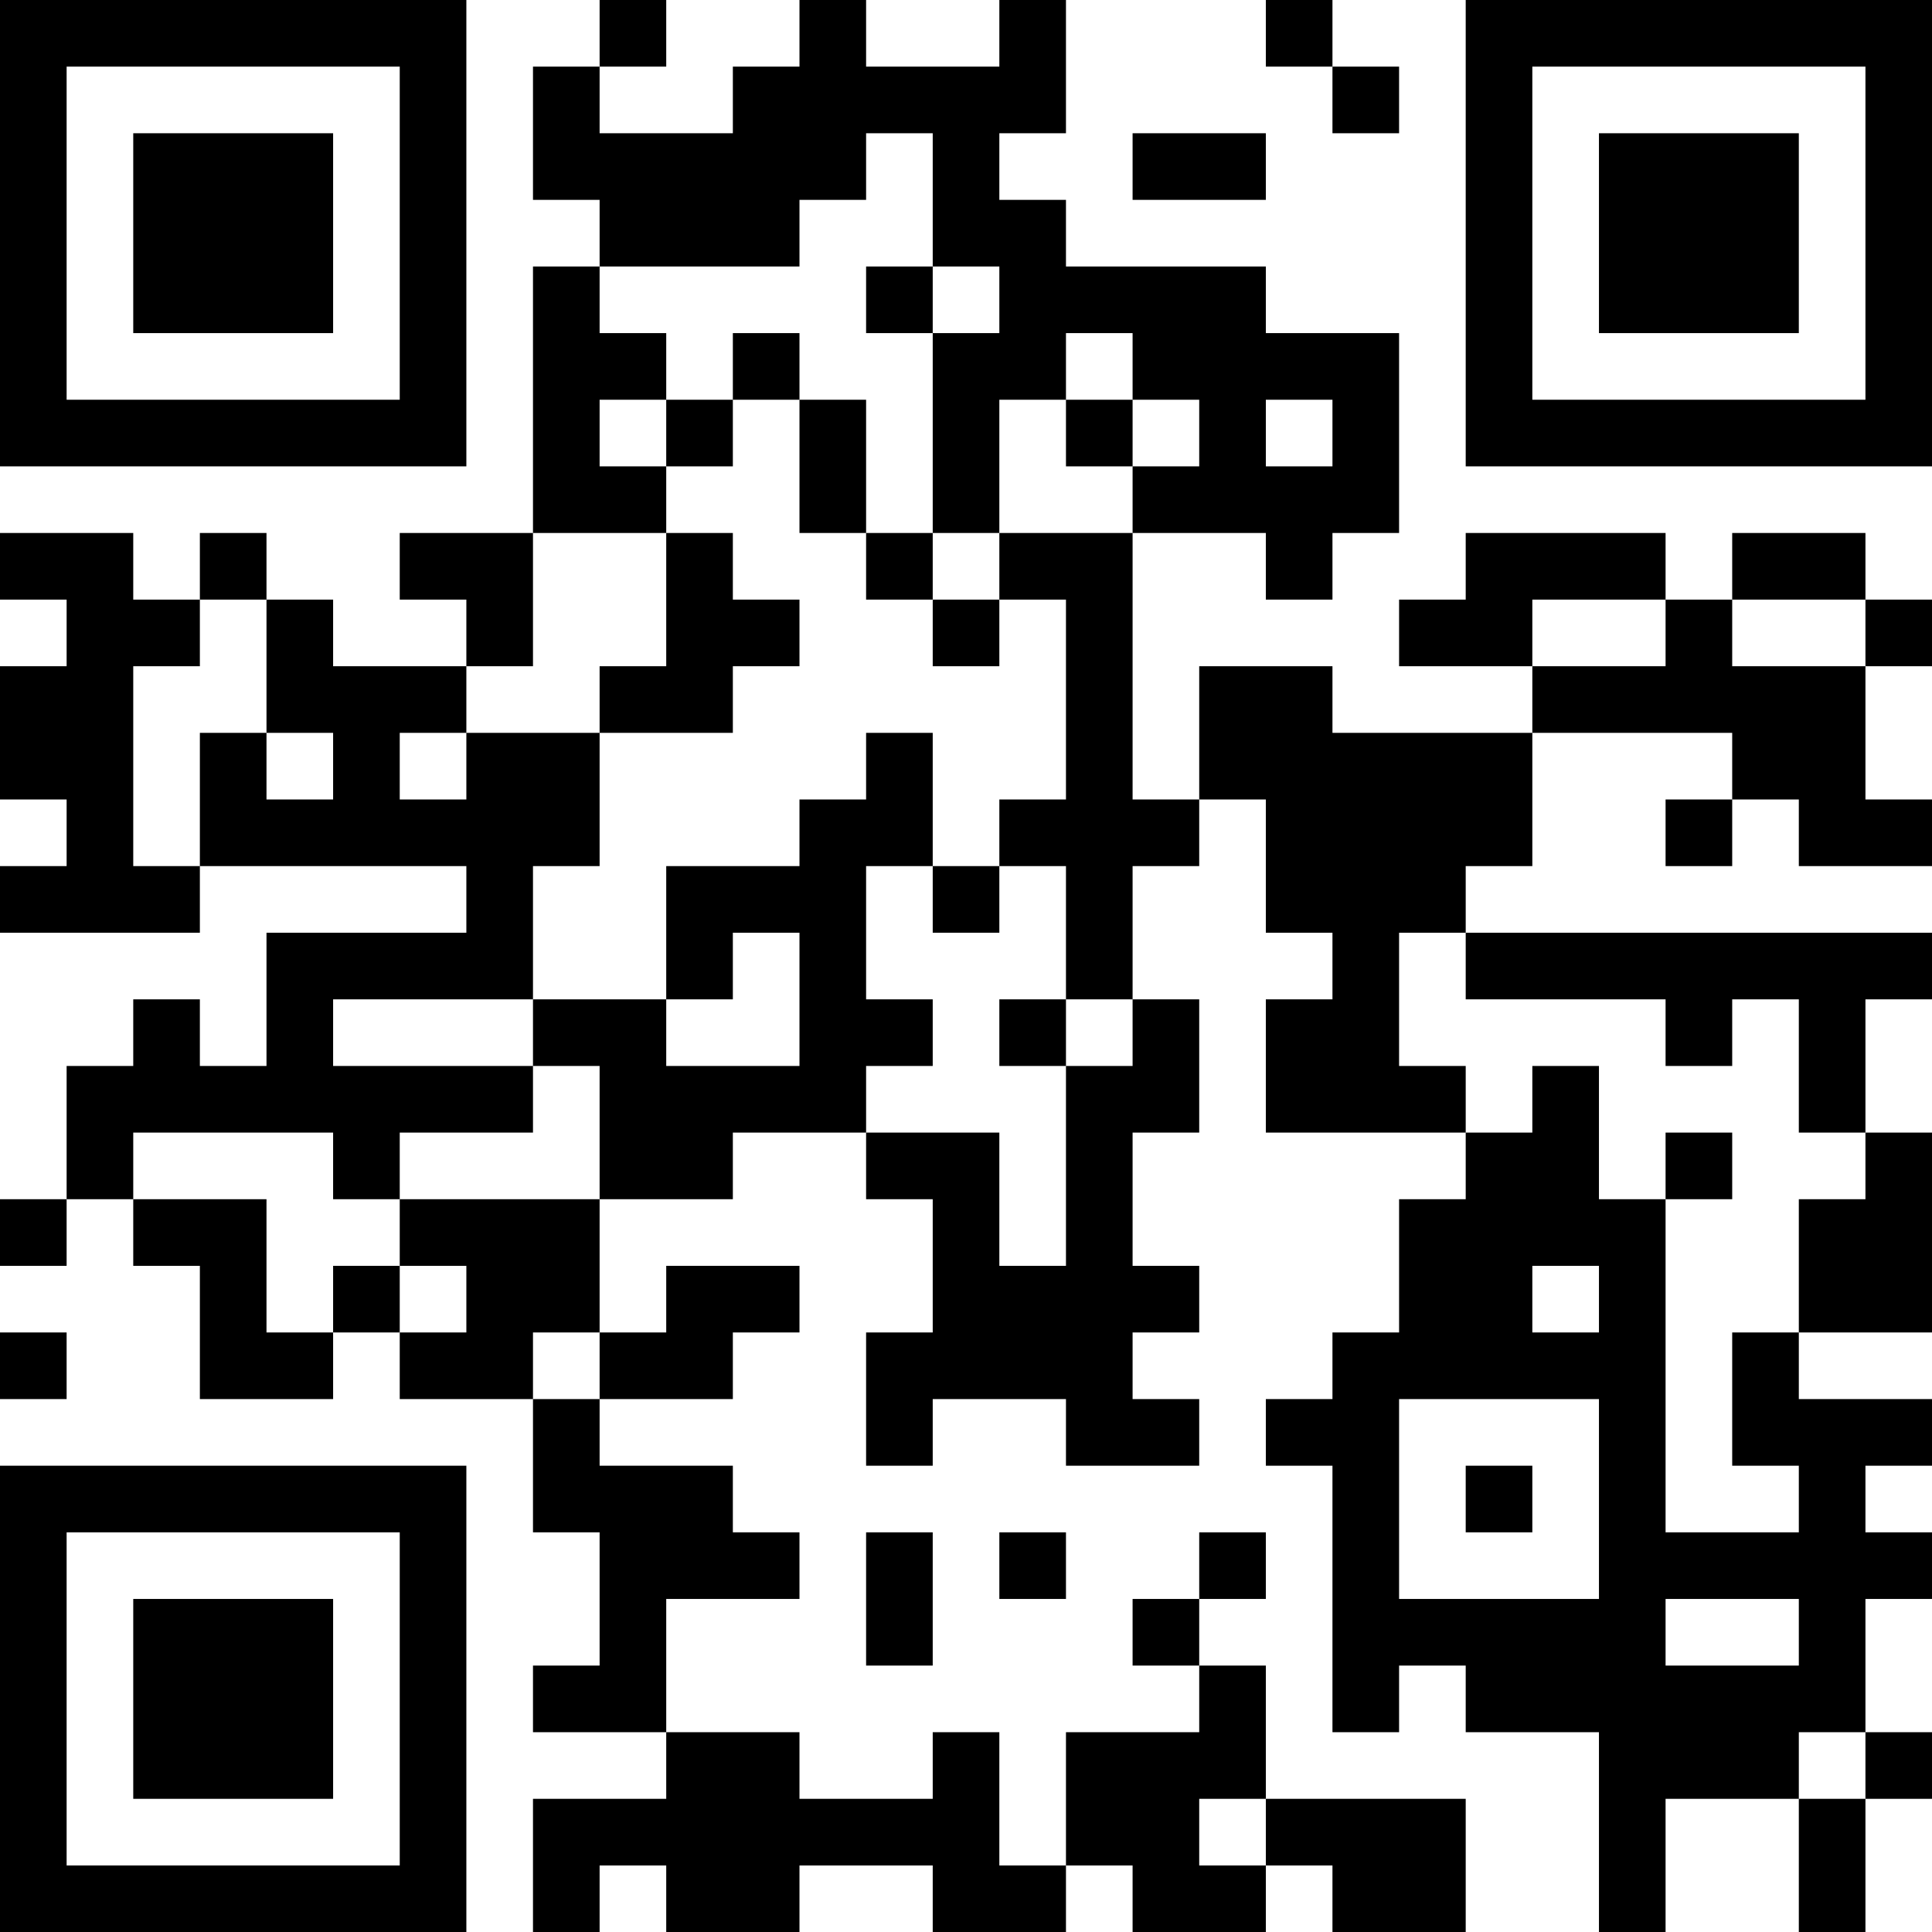 <?xml version="1.0" encoding="UTF-8"?>
<svg xmlns="http://www.w3.org/2000/svg" version="1.1" width="250" height="250" viewBox="0 0 250 250"><rect x="0" y="0" width="250" height="250" fill="#ffffff"/><g transform="scale(8.621)"><g transform="translate(0,0)"><path fill-rule="evenodd" d="M9 0L9 1L8 1L8 3L9 3L9 4L8 4L8 8L6 8L6 9L7 9L7 10L5 10L5 9L4 9L4 8L3 8L3 9L2 9L2 8L0 8L0 9L1 9L1 10L0 10L0 12L1 12L1 13L0 13L0 14L3 14L3 13L7 13L7 14L4 14L4 16L3 16L3 15L2 15L2 16L1 16L1 18L0 18L0 19L1 19L1 18L2 18L2 19L3 19L3 21L5 21L5 20L6 20L6 21L8 21L8 23L9 23L9 25L8 25L8 26L10 26L10 27L8 27L8 29L9 29L9 28L10 28L10 29L12 29L12 28L14 28L14 29L16 29L16 28L17 28L17 29L19 29L19 28L20 28L20 29L22 29L22 27L19 27L19 25L18 25L18 24L19 24L19 23L18 23L18 24L17 24L17 25L18 25L18 26L16 26L16 28L15 28L15 26L14 26L14 27L12 27L12 26L10 26L10 24L12 24L12 23L11 23L11 22L9 22L9 21L11 21L11 20L12 20L12 19L10 19L10 20L9 20L9 18L11 18L11 17L13 17L13 18L14 18L14 20L13 20L13 22L14 22L14 21L16 21L16 22L18 22L18 21L17 21L17 20L18 20L18 19L17 19L17 17L18 17L18 15L17 15L17 13L18 13L18 12L19 12L19 14L20 14L20 15L19 15L19 17L22 17L22 18L21 18L21 20L20 20L20 21L19 21L19 22L20 22L20 26L21 26L21 25L22 25L22 26L24 26L24 29L25 29L25 27L27 27L27 29L28 29L28 27L29 27L29 26L28 26L28 24L29 24L29 23L28 23L28 22L29 22L29 21L27 21L27 20L29 20L29 17L28 17L28 15L29 15L29 14L22 14L22 13L23 13L23 11L26 11L26 12L25 12L25 13L26 13L26 12L27 12L27 13L29 13L29 12L28 12L28 10L29 10L29 9L28 9L28 8L26 8L26 9L25 9L25 8L22 8L22 9L21 9L21 10L23 10L23 11L20 11L20 10L18 10L18 12L17 12L17 8L19 8L19 9L20 9L20 8L21 8L21 5L19 5L19 4L16 4L16 3L15 3L15 2L16 2L16 0L15 0L15 1L13 1L13 0L12 0L12 1L11 1L11 2L9 2L9 1L10 1L10 0ZM19 0L19 1L20 1L20 2L21 2L21 1L20 1L20 0ZM13 2L13 3L12 3L12 4L9 4L9 5L10 5L10 6L9 6L9 7L10 7L10 8L8 8L8 10L7 10L7 11L6 11L6 12L7 12L7 11L9 11L9 13L8 13L8 15L5 15L5 16L8 16L8 17L6 17L6 18L5 18L5 17L2 17L2 18L4 18L4 20L5 20L5 19L6 19L6 20L7 20L7 19L6 19L6 18L9 18L9 16L8 16L8 15L10 15L10 16L12 16L12 14L11 14L11 15L10 15L10 13L12 13L12 12L13 12L13 11L14 11L14 13L13 13L13 15L14 15L14 16L13 16L13 17L15 17L15 19L16 19L16 16L17 16L17 15L16 15L16 13L15 13L15 12L16 12L16 9L15 9L15 8L17 8L17 7L18 7L18 6L17 6L17 5L16 5L16 6L15 6L15 8L14 8L14 5L15 5L15 4L14 4L14 2ZM17 2L17 3L19 3L19 2ZM13 4L13 5L14 5L14 4ZM11 5L11 6L10 6L10 7L11 7L11 6L12 6L12 8L13 8L13 9L14 9L14 10L15 10L15 9L14 9L14 8L13 8L13 6L12 6L12 5ZM16 6L16 7L17 7L17 6ZM19 6L19 7L20 7L20 6ZM10 8L10 10L9 10L9 11L11 11L11 10L12 10L12 9L11 9L11 8ZM3 9L3 10L2 10L2 13L3 13L3 11L4 11L4 12L5 12L5 11L4 11L4 9ZM23 9L23 10L25 10L25 9ZM26 9L26 10L28 10L28 9ZM14 13L14 14L15 14L15 13ZM21 14L21 16L22 16L22 17L23 17L23 16L24 16L24 18L25 18L25 23L27 23L27 22L26 22L26 20L27 20L27 18L28 18L28 17L27 17L27 15L26 15L26 16L25 16L25 15L22 15L22 14ZM15 15L15 16L16 16L16 15ZM25 17L25 18L26 18L26 17ZM23 19L23 20L24 20L24 19ZM0 20L0 21L1 21L1 20ZM8 20L8 21L9 21L9 20ZM21 21L21 24L24 24L24 21ZM22 22L22 23L23 23L23 22ZM13 23L13 25L14 25L14 23ZM15 23L15 24L16 24L16 23ZM25 24L25 25L27 25L27 24ZM27 26L27 27L28 27L28 26ZM18 27L18 28L19 28L19 27ZM0 0L0 7L7 7L7 0ZM1 1L1 6L6 6L6 1ZM2 2L2 5L5 5L5 2ZM22 0L22 7L29 7L29 0ZM23 1L23 6L28 6L28 1ZM24 2L24 5L27 5L27 2ZM0 22L0 29L7 29L7 22ZM1 23L1 28L6 28L6 23ZM2 24L2 27L5 27L5 24Z" fill="#000000"/></g></g></svg>
